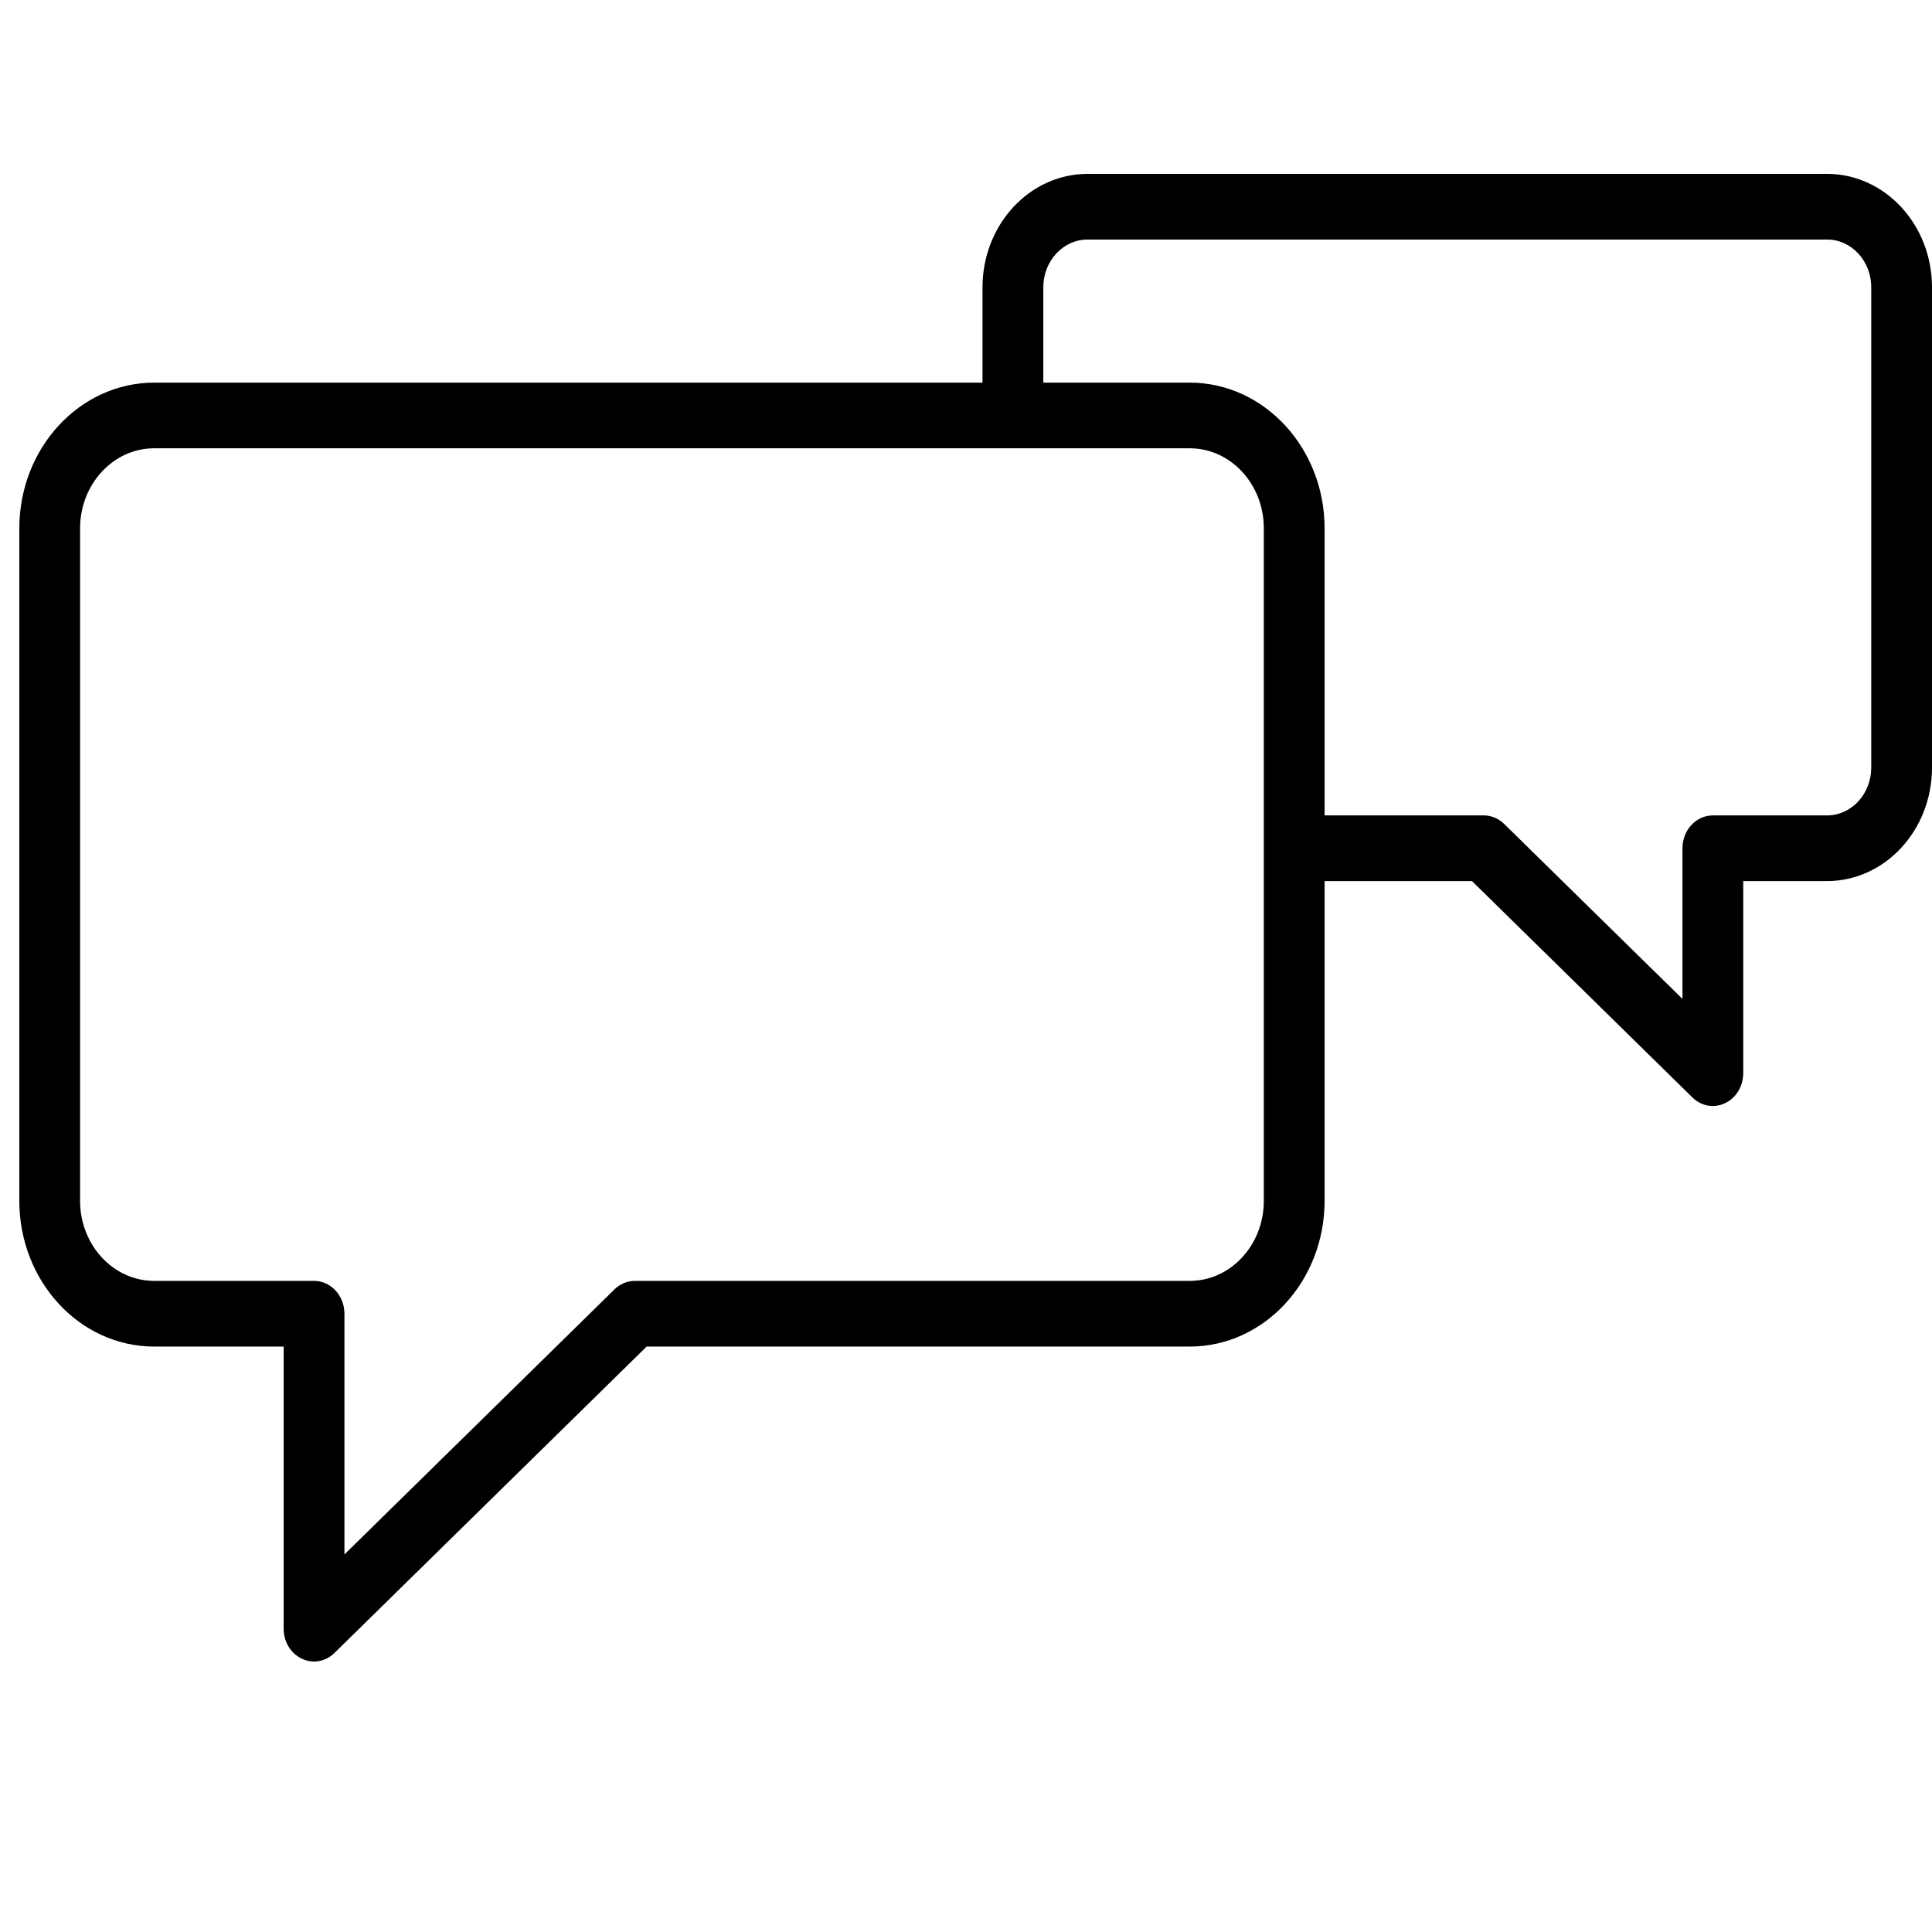 <?xml version="1.0" encoding="UTF-8"?> <svg xmlns="http://www.w3.org/2000/svg" viewBox="0 0 100.00 100.00" data-guides="{&quot;vertical&quot;:[],&quot;horizontal&quot;:[]}"><defs></defs><path fill="rgb(0, 0, 0)" stroke="none" fill-opacity="1" stroke-width="1" stroke-opacity="1" color="rgb(51, 51, 51)" fill-rule="evenodd" id="tSvg3cb768e3c6" title="Path 1" d="M94.57 9C81.809 9 69.049 9 56.288 9C53.288 9.004 50.858 11.63 50.854 14.871C50.854 16.515 50.854 18.16 50.854 19.805C36.562 19.805 22.271 19.805 7.979 19.805C4.126 19.81 1.004 23.183 1 27.346C1 38.951 1 50.556 1 62.161C1.004 66.323 4.127 69.695 7.979 69.699C10.213 69.699 12.448 69.699 14.682 69.699C14.682 74.565 14.682 79.432 14.682 84.299C14.683 85.607 15.995 86.424 17.043 85.769C17.14 85.709 17.23 85.638 17.313 85.556C22.698 80.271 28.084 74.985 33.469 69.699C42.84 69.699 52.212 69.699 61.583 69.699C65.435 69.694 68.556 66.322 68.561 62.161C68.561 56.642 68.561 51.124 68.561 45.605C71.104 45.605 73.647 45.605 76.19 45.605C79.993 49.337 83.795 53.07 87.598 56.802C88.494 57.682 89.936 57.184 90.194 55.906C90.218 55.787 90.23 55.666 90.23 55.544C90.23 52.231 90.23 48.918 90.23 45.605C91.676 45.605 93.123 45.605 94.569 45.605C97.568 45.6 99.998 42.973 100 39.733C100 31.446 100 23.158 100 14.871C99.999 11.631 97.569 9.004 94.57 9ZM65.415 62.16C65.413 64.444 63.699 66.296 61.584 66.298C52.01 66.298 42.436 66.298 32.862 66.298C32.47 66.298 32.094 66.456 31.803 66.74C27.145 71.312 22.486 75.885 17.828 80.457C17.828 76.304 17.828 72.151 17.828 67.998C17.828 67.059 17.124 66.298 16.255 66.298C13.496 66.298 10.737 66.298 7.978 66.298C5.863 66.296 4.148 64.445 4.145 62.16C4.145 50.555 4.145 38.95 4.145 27.345C4.148 25.059 5.862 23.206 7.978 23.203C22.789 23.203 37.6 23.203 52.412 23.203C52.417 23.204 52.422 23.204 52.427 23.204C52.432 23.204 52.438 23.204 52.443 23.203C55.49 23.203 58.537 23.203 61.584 23.203C63.7 23.206 65.414 25.059 65.415 27.345C65.415 38.95 65.415 50.555 65.415 62.16ZM96.855 39.733C96.854 41.096 95.832 42.202 94.57 42.206C92.599 42.206 90.628 42.206 88.658 42.206C87.789 42.206 87.084 42.967 87.084 43.905C87.084 46.505 87.084 49.104 87.084 51.704C84.008 48.685 80.932 45.666 77.856 42.648C77.566 42.364 77.189 42.206 76.798 42.206C74.052 42.206 71.307 42.206 68.561 42.206C68.561 37.252 68.561 32.299 68.561 27.346C68.561 23.189 65.43 19.805 61.583 19.805C59.056 19.805 56.528 19.805 54.001 19.805C54.001 18.16 54.001 16.515 54.001 14.871C54.001 13.508 55.028 12.399 56.288 12.399C69.049 12.399 81.809 12.399 94.57 12.399C95.83 12.399 96.855 13.508 96.855 14.871C96.855 23.158 96.855 31.446 96.855 39.733Z" style=""></path></svg> 